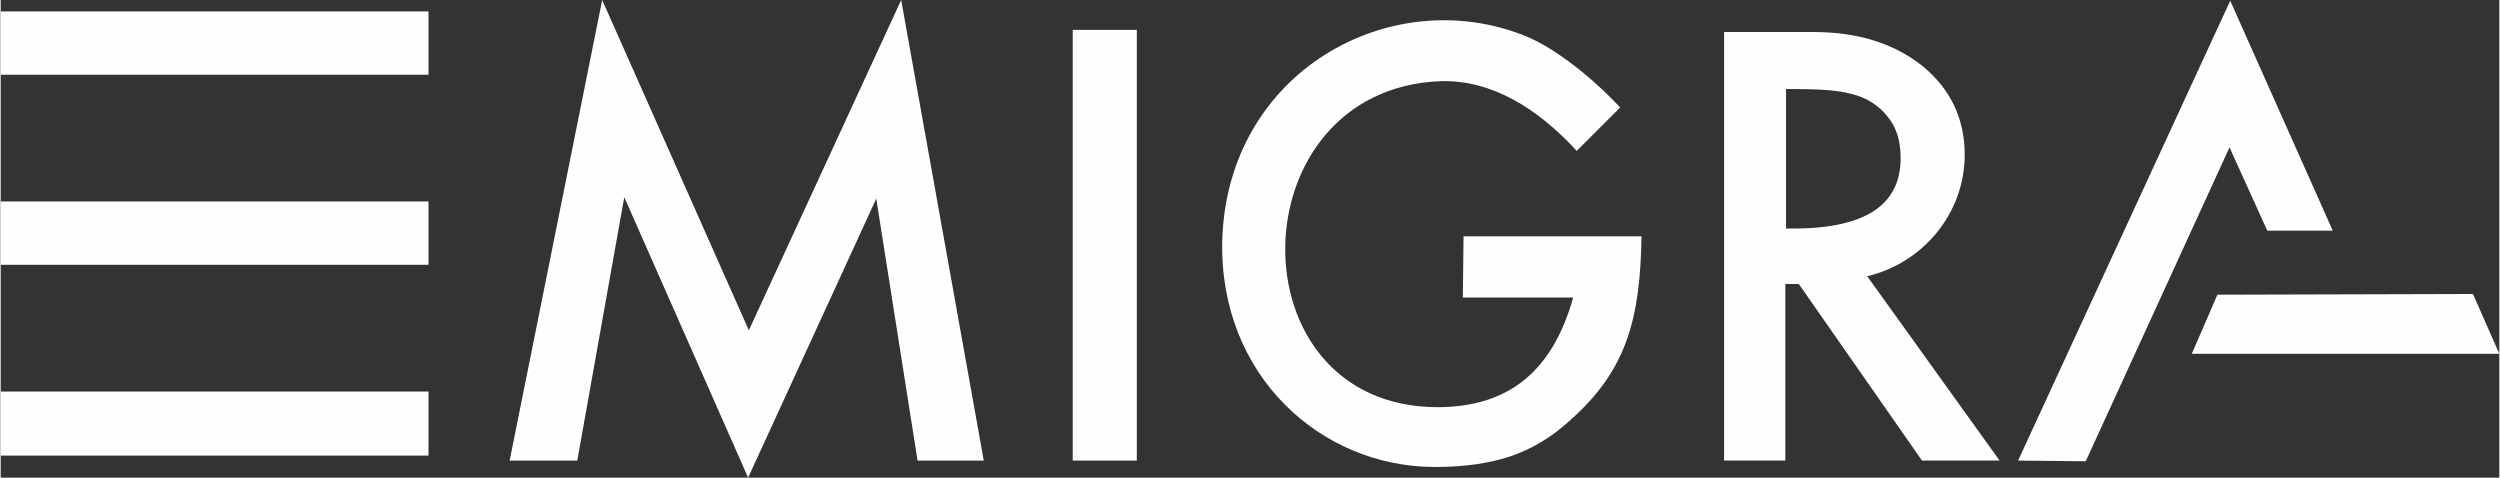 <?xml version="1.0" encoding="UTF-8"?>
<!DOCTYPE svg PUBLIC "-//W3C//DTD SVG 1.1//EN" "http://www.w3.org/Graphics/SVG/1.1/DTD/svg11.dtd">
<!-- Creator: CorelDRAW X7 -->
<svg xmlns="http://www.w3.org/2000/svg" xml:space="preserve" width="73.567mm" height="14.056mm" version="1.1" style="shape-rendering:geometricPrecision; text-rendering:geometricPrecision; image-rendering:optimizeQuality; fill-rule:evenodd; clip-rule:evenodd"
viewBox="0 0 3510 671"
 xmlns:xlink="http://www.w3.org/1999/xlink">
 <rect x="0" y="0" width="3510" height="671" fill="#333333" stroke="none"/>
 <defs>
  <style type="text/css">
   <![CDATA[
    .fil0 {fill:#FEFEFE;fill-rule:nonzero}
   ]]>
  </style>
 </defs>
 <g id="Layer_x0020_1">
  <path class="fil0" d="M3132 1l144 323 -92 0 -53 -117 -202 441 -95 -1 298 -646zm-624 124l0 196c107,2 161,-30 161,-99 0,-24 -6,-44 -19,-59 -12,-15 -29,-26 -50,-31 -21,-6 -51,-7 -92,-7zm-87 -80l126 0c62,0 113,16 153,48 39,32 59,74 59,124 0,84 -60,153 -137,171l186 259 -109 0 -173 -248 -19 0 0 248 -86 0 0 -602zm-146 106l-61 61c-54,-59 -119,-100 -191,-98 -287,11 -294,457 -5,458 101,0 162,-51 191,-154l-155 0 1 -86 250 0c-2,113 -19,187 -101,259 -26,24 -54,40 -83,50 -30,10 -65,15 -106,15 -161,0 -303,-129 -299,-317 6,-239 238,-365 427,-288 39,16 91,56 132,100zm-769 -109l90 0 0 605 -90 0 0 -605zm-241 -42l116 647 -93 0 -58 -368 -180 392 -174 -394 -66 370 -95 0 130 -647 206 464 214 -464zm1849 414l359 -1 37 84 -432 0 36 -83zm-3114 -398l601 0 0 89 -601 0 0 -89zm0 267l601 0 0 89 -601 0 0 -89zm0 267l601 0 0 90 -601 0 0 -90z"/>
 </g>
</svg>
